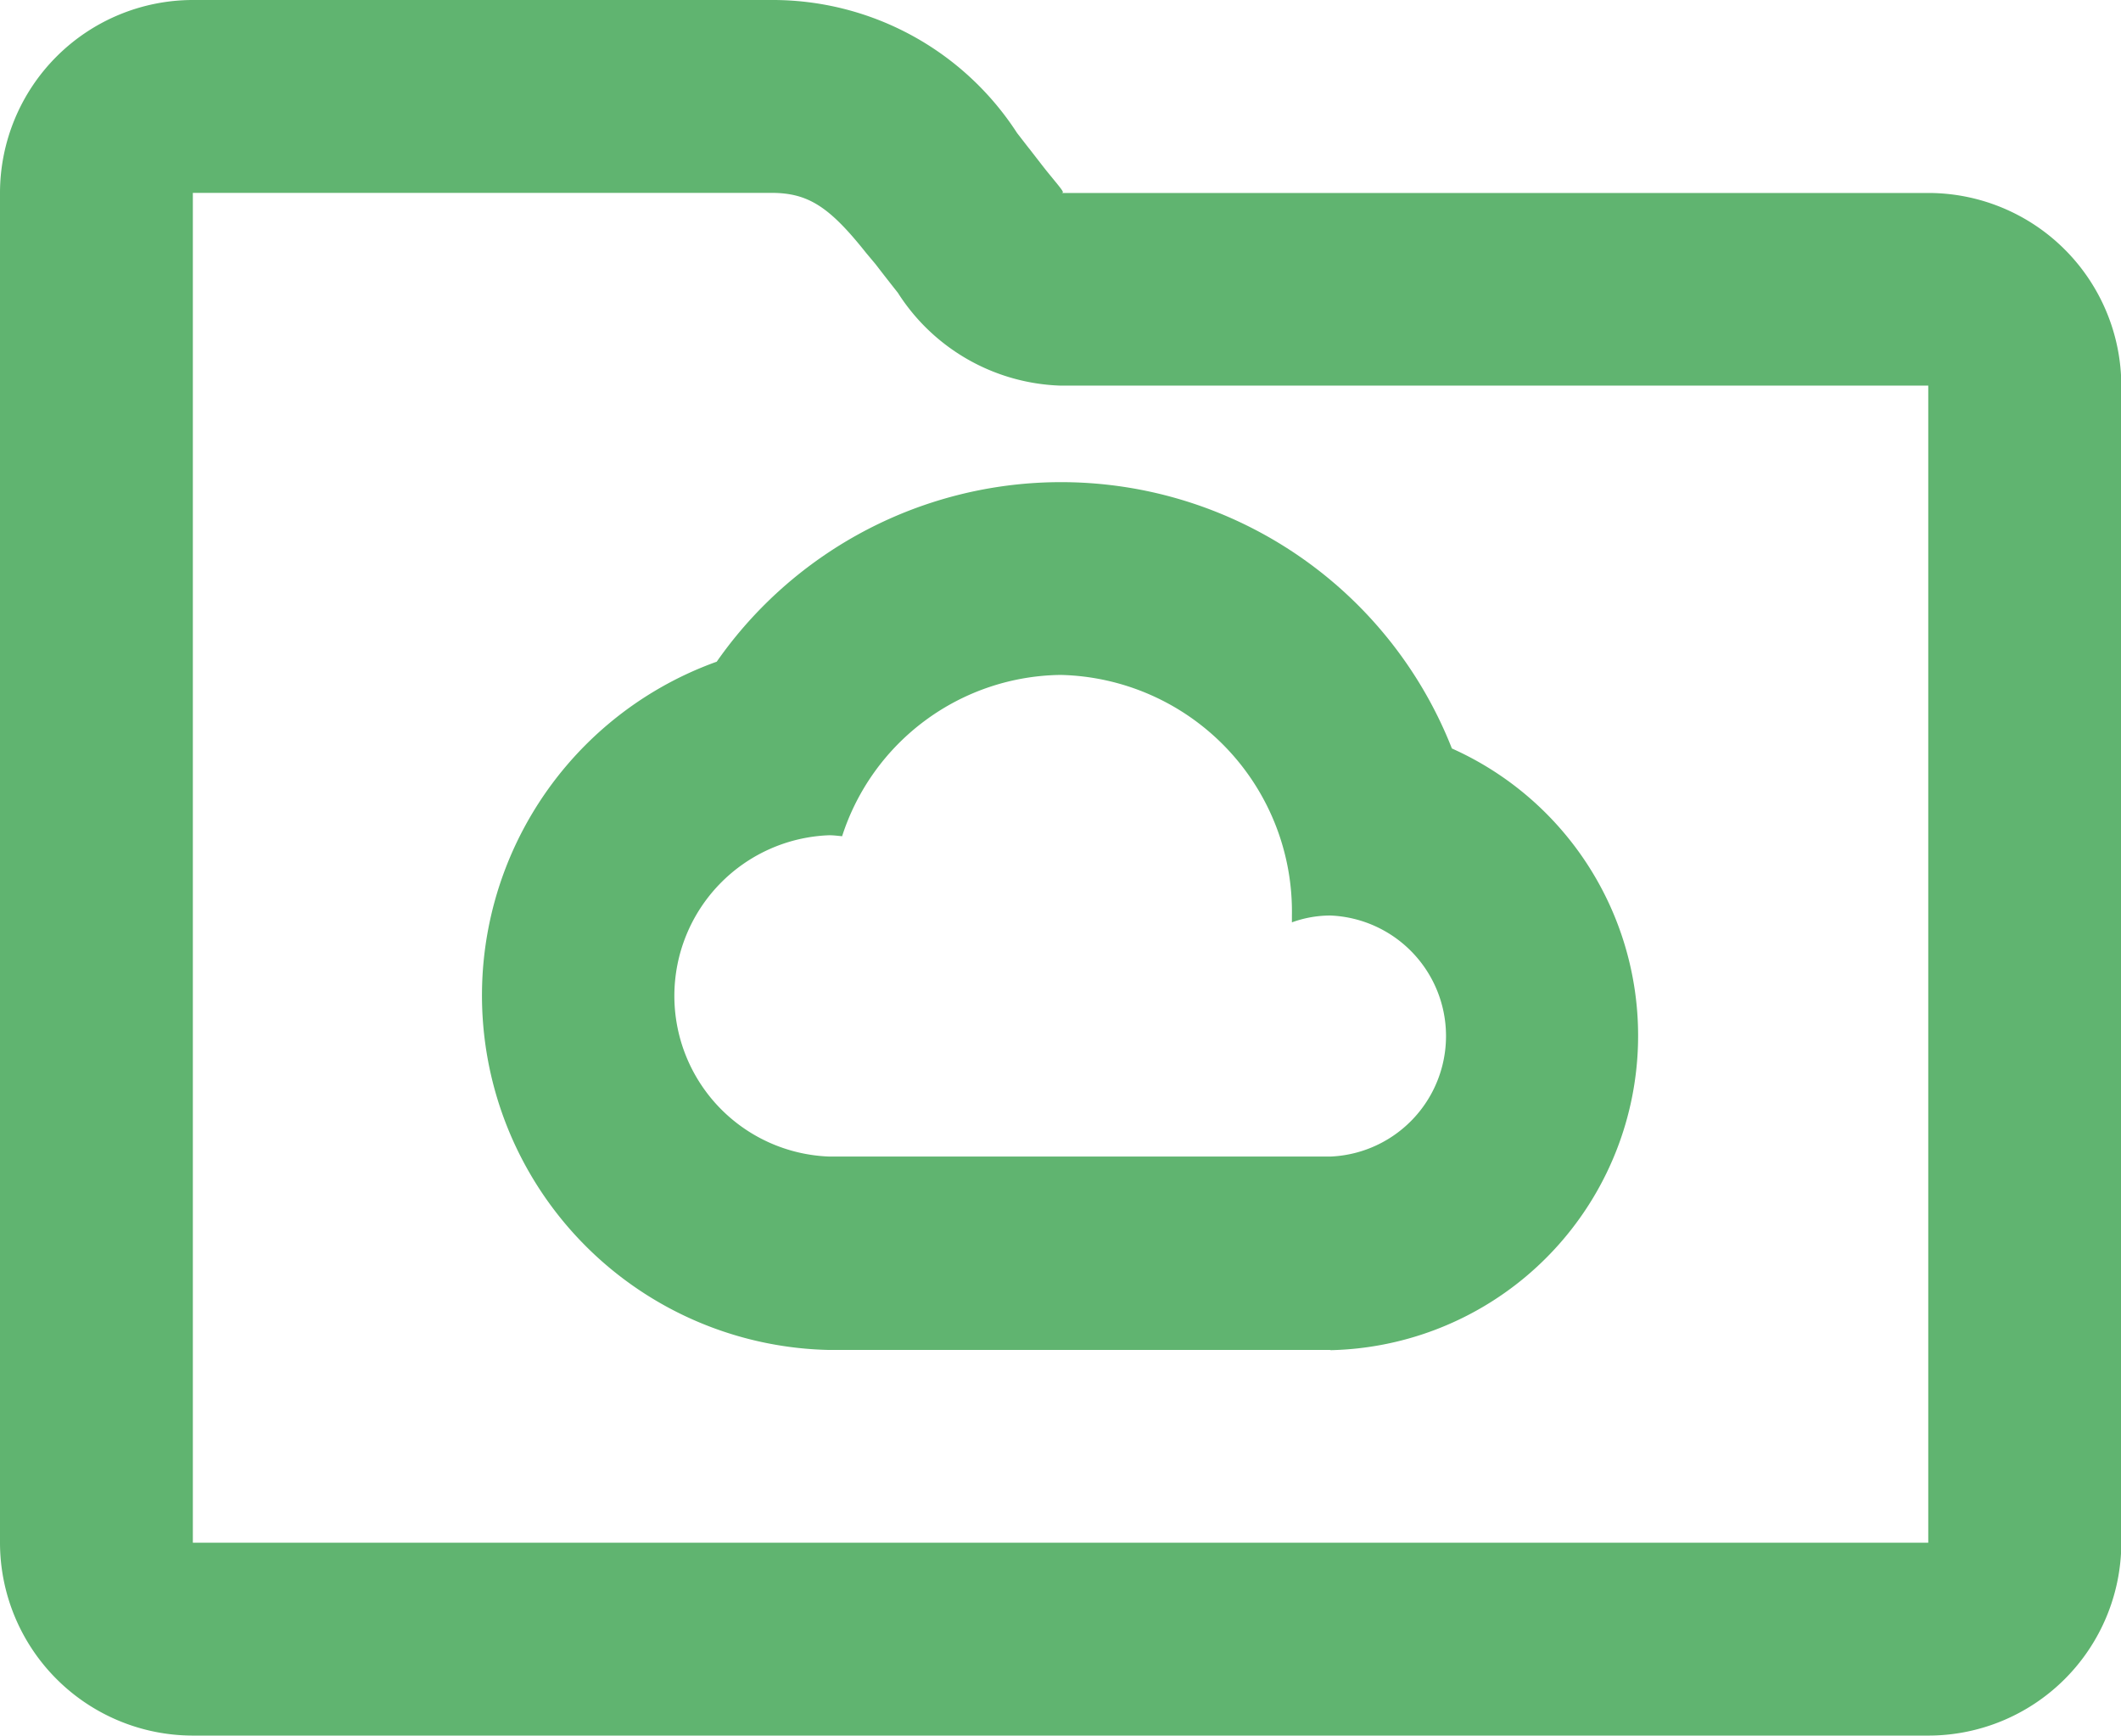 <svg xmlns="http://www.w3.org/2000/svg" width="19.555" height="16"><path fill="#60b470" d="M17.778 16h-16A1.78 1.78 0 0 1 0 14.222V1.778A1.78 1.78 0 0 1 1.778 0h5.333a2.685 2.685 0 0 1 2.266 1.226l.107.138.006.007c.066.085.139.18.166.213l.067.082c.057.069.08.1.076.107s-.008.006-.019.006h8a1.78 1.78 0 0 1 1.778 1.778v10.665A1.78 1.78 0 0 1 17.778 16zm-16-14.222v12.444h16V3.555h-8a1.849 1.849 0 0 1-1.5-.856 20.821 20.821 0 0 1-.206-.264l-.088-.105c-.34-.428-.536-.552-.873-.552zm10.488 10.667H7.645A3.269 3.269 0 0 1 6.608 6.1a3.872 3.872 0 0 1 6.778.8 2.9 2.9 0 0 1-1.119 5.547zM7.645 7.7a1.482 1.482 0 0 0 0 2.962h4.622a1.112 1.112 0 0 0 0-2.222 1.039 1.039 0 0 0-.356.063V8.44a2.182 2.182 0 0 0-2.133-2.218 2.144 2.144 0 0 0-2.014 1.487c-.035-.003-.075-.009-.119-.009z"/></svg>
